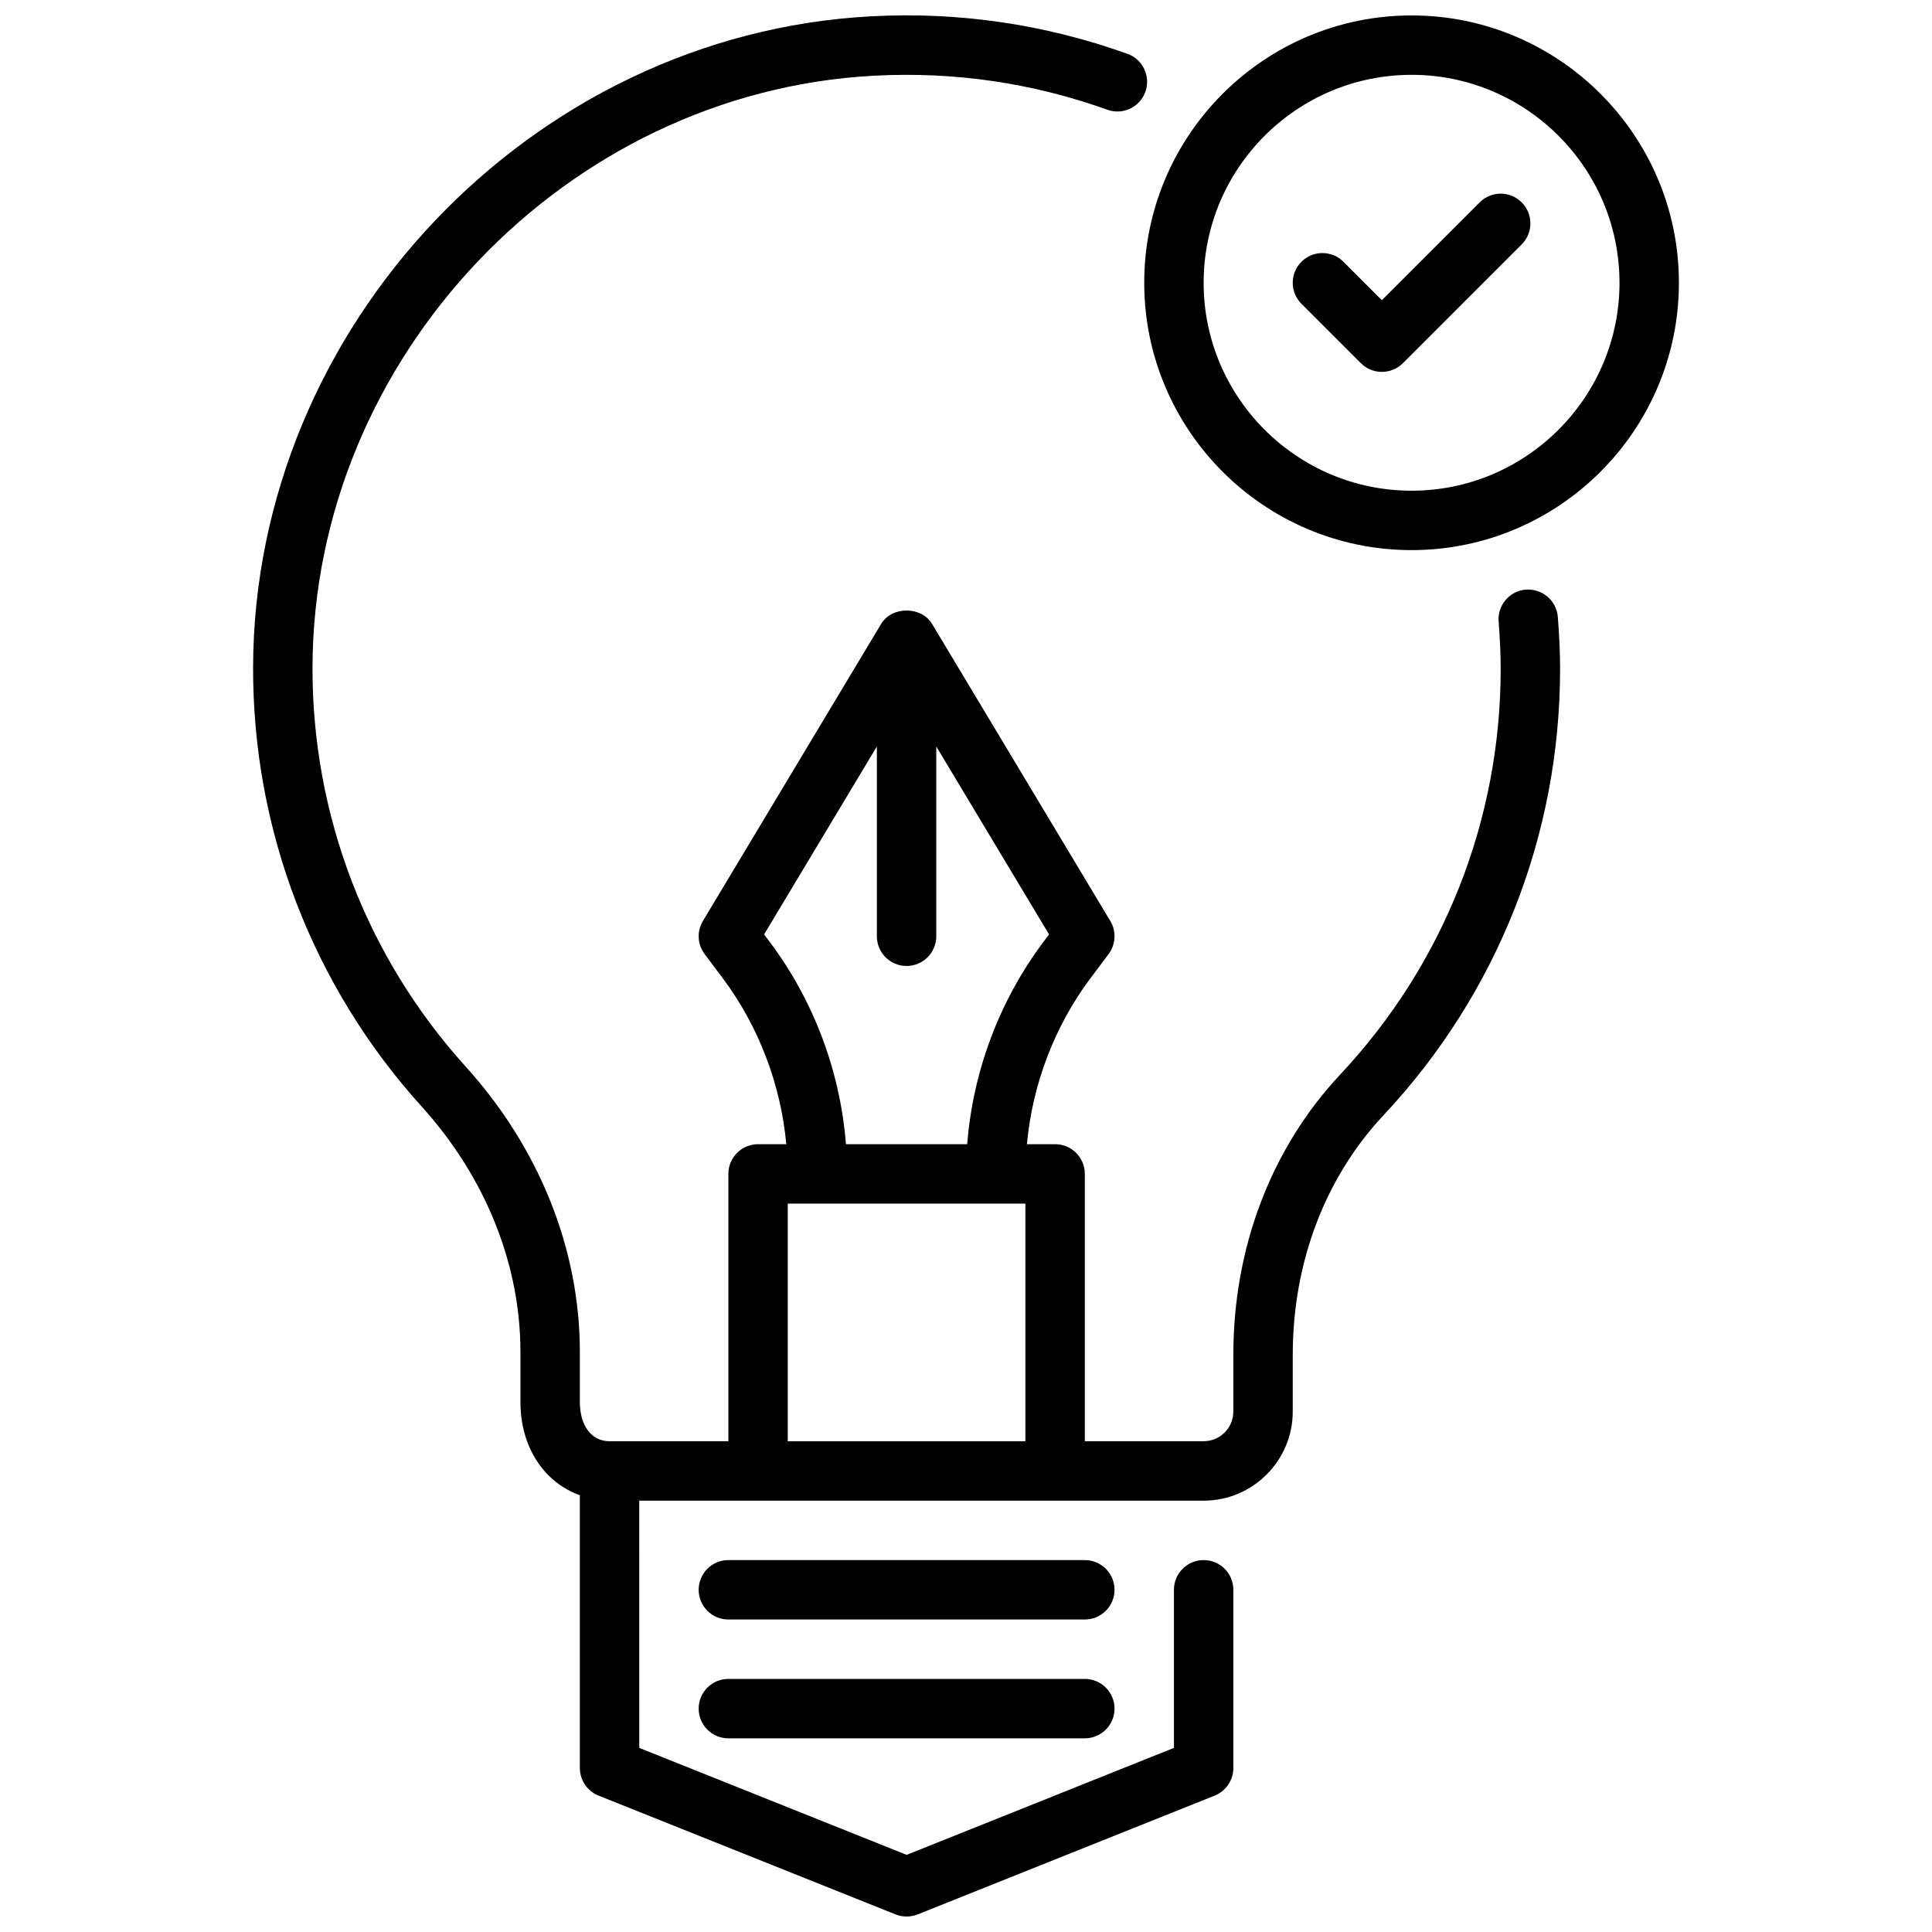 <?xml version="1.0" encoding="UTF-8"?>
<!-- Uploaded to: SVG Repo, www.svgrepo.com, Generator: SVG Repo Mixer Tools -->
<svg width="800px" height="800px" version="1.1" viewBox="144 144 512 512" xmlns="http://www.w3.org/2000/svg">
 <defs>
  <clipPath id="b">
   <path d="m447 148.09h142v141.91h-142z"/>
  </clipPath>
  <clipPath id="a">
   <path d="m211 148.09h347v503.81h-347z"/>
  </clipPath>
 </defs>
 <path d="m431.49 588.93h-94.465c-4.344 0-7.871 3.519-7.871 7.871s3.527 7.871 7.871 7.871h94.465c4.344 0 7.871-3.519 7.871-7.871s-3.527-7.871-7.871-7.871z"/>
 <path d="m431.49 557.44h-94.465c-4.344 0-7.871 3.519-7.871 7.871 0 4.352 3.527 7.871 7.871 7.871h94.465c4.344 0 7.871-3.519 7.871-7.871 0-4.352-3.527-7.871-7.871-7.871z"/>
 <g clip-path="url(#b)">
  <path d="m518.08 148.09c-39.062 0-70.848 31.781-70.848 70.848 0 39.07 31.789 70.848 70.848 70.848 39.062 0 70.848-31.781 70.848-70.848s-31.785-70.848-70.848-70.848zm0 125.95c-30.387 0-55.105-24.727-55.105-55.105s24.719-55.105 55.105-55.105 55.105 24.727 55.105 55.105-24.719 55.105-55.105 55.105z"/>
 </g>
 <path d="m536.13 197.63-25.922 25.922-10.18-10.18c-3.078-3.078-8.055-3.078-11.133 0s-3.078 8.055 0 11.133l15.742 15.742c1.539 1.535 3.555 2.309 5.57 2.309s4.031-0.77 5.566-2.305l31.488-31.488c3.078-3.078 3.078-8.055 0-11.133-3.078-3.078-8.055-3.078-11.133 0z"/>
 <g clip-path="url(#a)">
  <path d="m548.38 300.25c-4.328 0.34-7.566 4.125-7.227 8.461 0.32 4.156 0.543 8.336 0.543 12.562 0 40.062-15.098 78.23-42.516 107.48-18.273 19.492-28.332 45.855-28.332 74.258v15.059c0 4.344-3.535 7.871-7.871 7.871h-31.488v-70.848c0-4.352-3.527-7.871-7.871-7.871h-7.477c1.473-15.887 7.328-31.301 16.918-44.082l4.723-6.297c1.922-2.566 2.102-6.039 0.457-8.777l-47.23-78.719c-2.844-4.738-10.66-4.738-13.5 0l-47.23 78.719c-1.645 2.746-1.473 6.211 0.457 8.777l4.723 6.289c9.59 12.793 15.445 28.207 16.918 44.09h-7.481c-4.344 0-7.871 3.519-7.871 7.871v70.848h-31.488c-4.777 0-7.871-4.086-7.871-10.406v-13.297c0-27.168-10.738-53.996-30.238-75.555-26.285-29.062-40.707-66.637-40.613-105.81 0.195-82.105 66.945-152.44 148.79-156.81 21.23-1.133 42.02 1.898 61.859 9.02 4.102 1.473 8.598-0.66 10.066-4.754 1.473-4.094-0.652-8.605-4.754-10.066-21.82-7.832-44.746-11.203-68.016-9.934-90.039 4.82-163.47 82.203-163.69 172.52-0.102 43.09 15.762 84.426 44.672 116.39 16.879 18.66 26.176 41.742 26.176 64.996v13.297c0 12.027 6.312 21.34 15.742 24.711l0.004 72.293c0 3.219 1.961 6.109 4.945 7.312l78.719 31.488c0.941 0.379 1.934 0.559 2.926 0.559 0.992 0 1.984-0.18 2.93-0.559l78.719-31.488c2.984-1.203 4.945-4.094 4.945-7.312v-47.23c0-4.352-3.527-7.871-7.871-7.871s-7.871 3.519-7.871 7.871v41.902l-70.848 28.34-70.848-28.34-0.004-65.52h149.57c13.02 0 23.617-10.598 23.617-23.617v-15.059c0-24.387 8.551-46.934 24.074-63.488 30.16-32.18 46.77-74.176 46.77-118.25 0-4.172-0.195-8.691-0.598-13.793-0.336-4.336-4.125-7.516-8.461-7.231zm-200.34 93.438-1.543-2.062 29.883-49.805v50.301c0 4.352 3.527 7.871 7.871 7.871s7.871-3.519 7.871-7.871v-50.301l29.883 49.805-1.543 2.07c-11.617 15.492-18.633 34.25-20.145 53.531h-32.133c-1.512-19.277-8.523-38.039-20.145-53.539zm4.723 69.285h62.977v62.977h-62.977z"/>
 </g>
</svg>